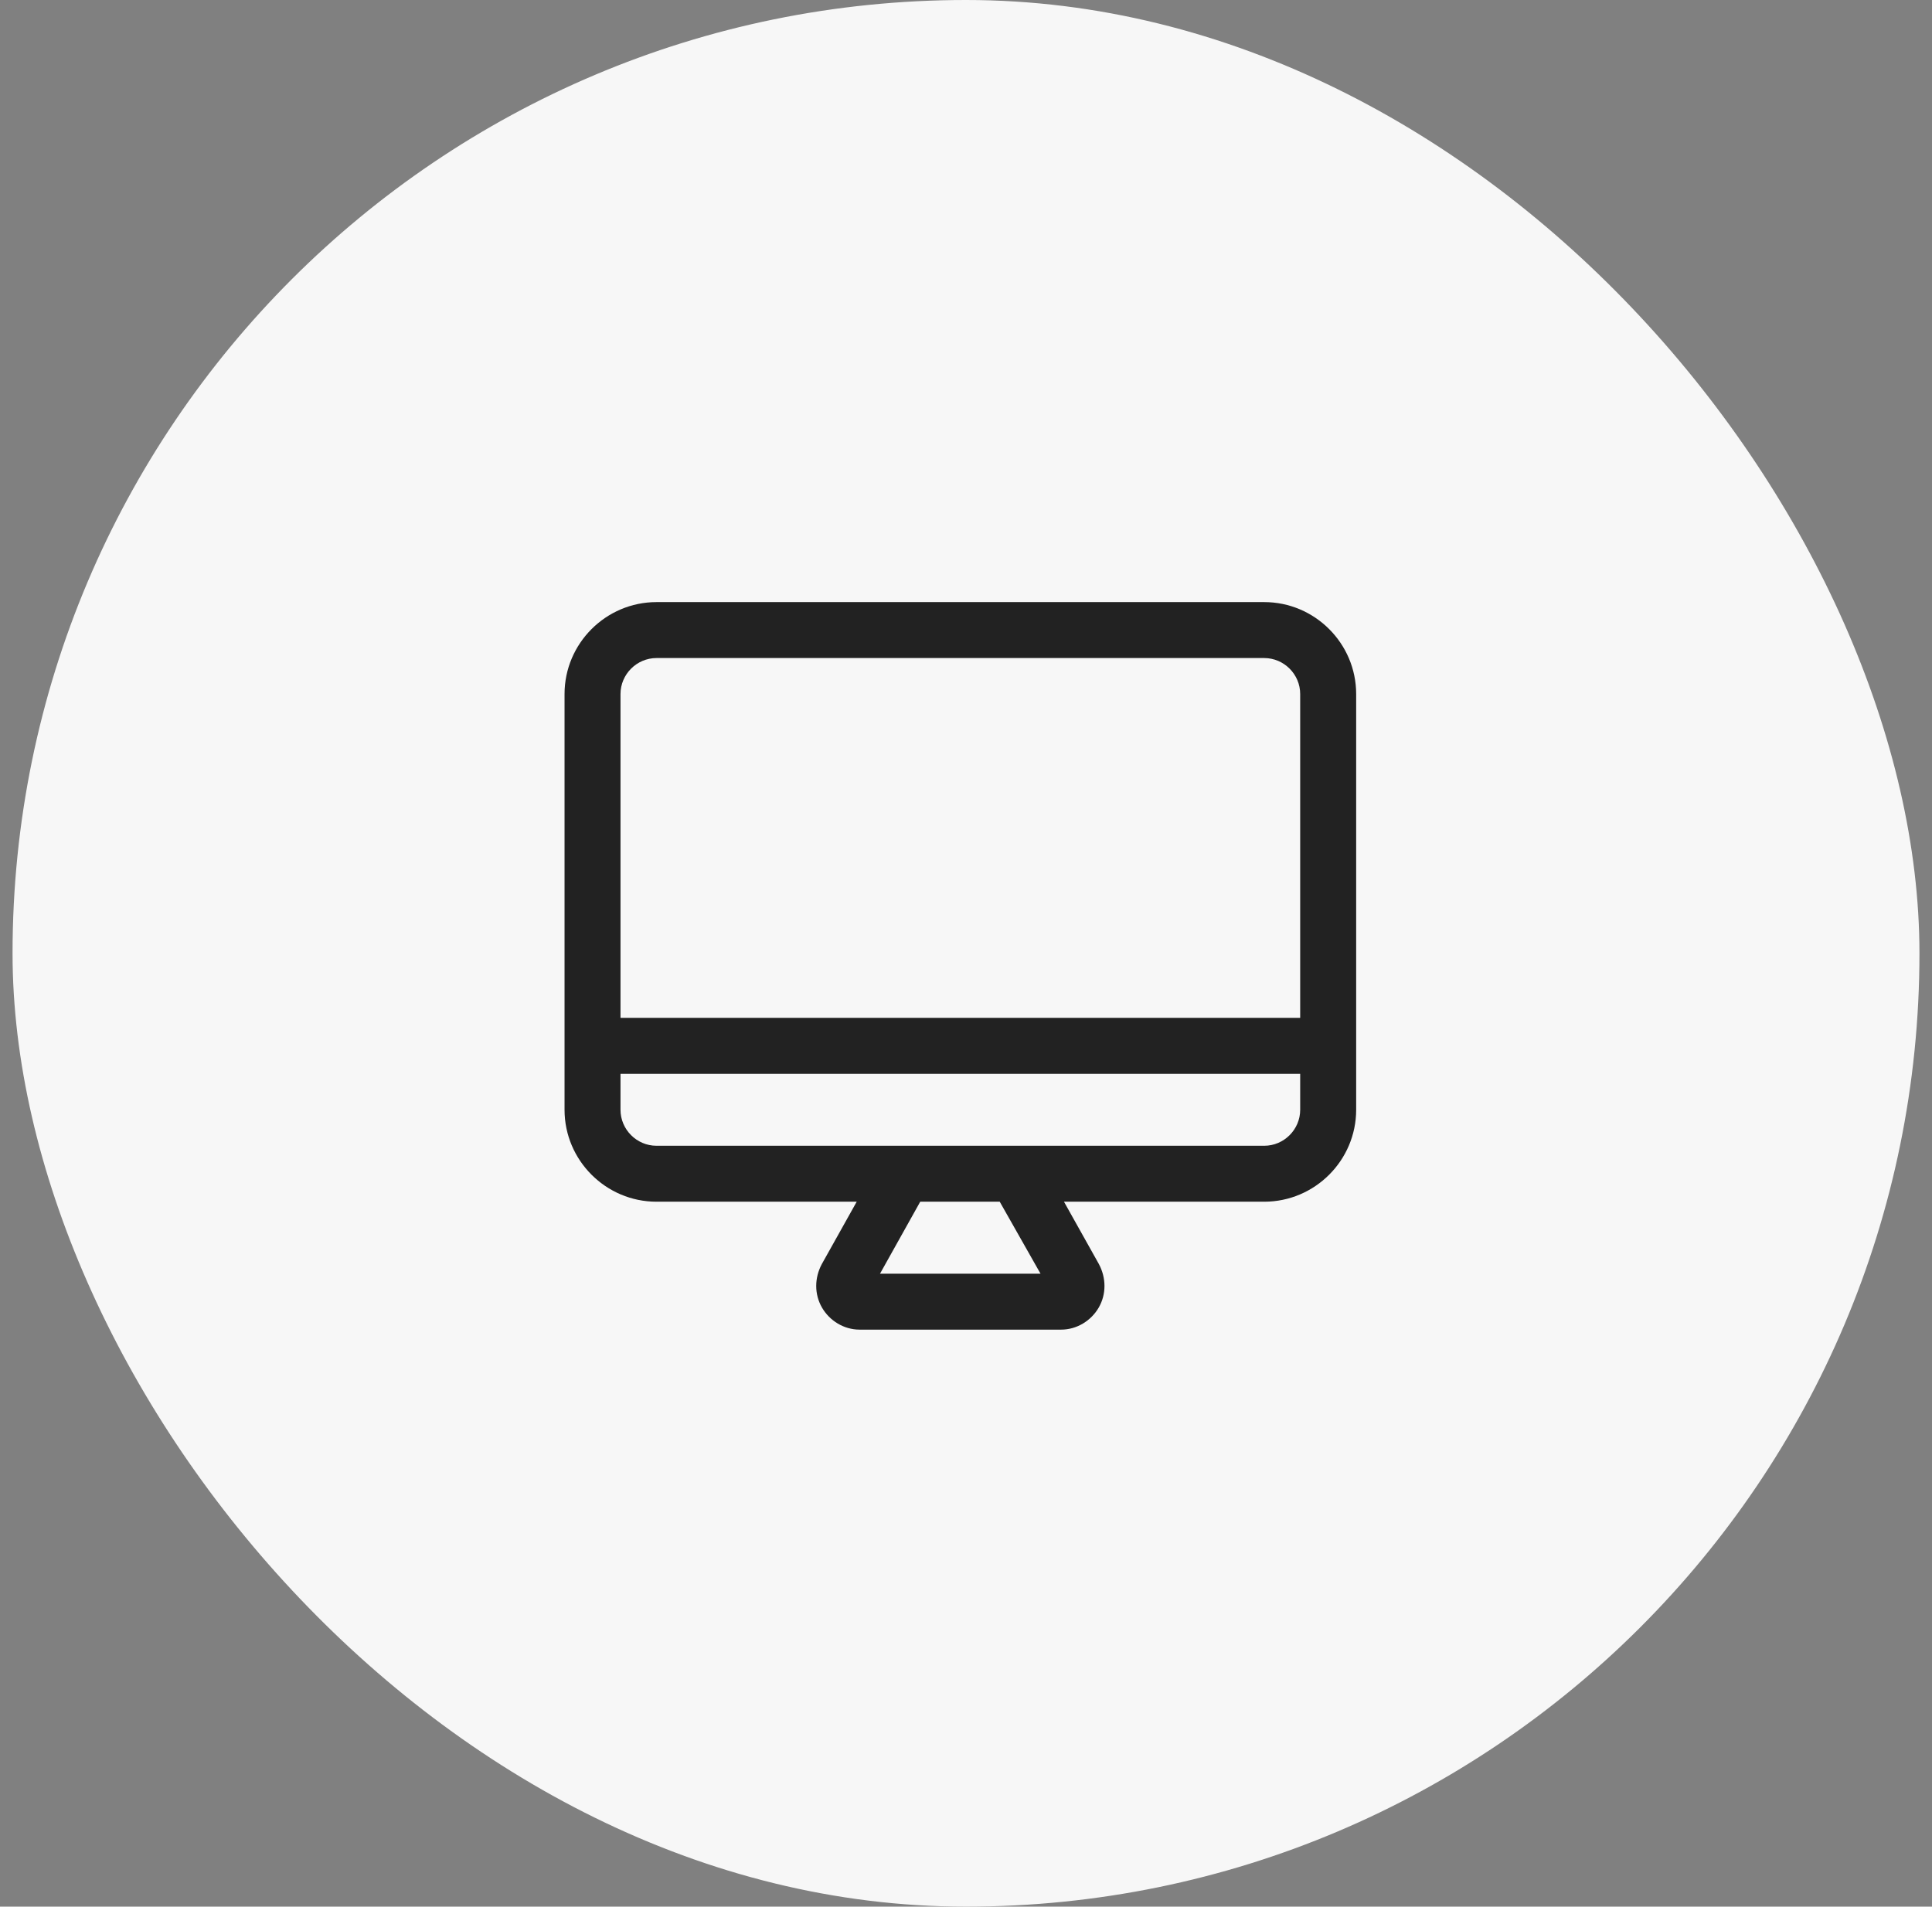 <svg width="77" height="76" viewBox="0 0 77 76" fill="none" xmlns="http://www.w3.org/2000/svg">
<rect x="0" y="0" width="77" height="76" fill="#808080" stroke="none"/>
<rect x="0.5" width="76" height="76" rx="38" fill="#F7F7F7"/>
<path fill-rule="evenodd" clip-rule="evenodd" d="M50.385 24C52.402 24 54.05 25.648 54.05 27.665V44.237C54.05 46.253 52.402 47.901 50.385 47.901H42.405L43.791 50.377L43.795 50.384C44.09 50.934 44.1 51.589 43.787 52.126C43.484 52.645 42.918 53 42.291 53H34.259C33.632 53 33.065 52.645 32.763 52.126C32.45 51.589 32.459 50.934 32.755 50.384L32.759 50.377L34.144 47.901H26.165C24.148 47.901 22.5 46.253 22.5 44.237V27.665C22.5 25.648 24.148 24 26.165 24H50.385ZM35.073 50.77H41.47L39.844 47.901H36.676L35.073 50.77ZM24.73 44.237C24.731 45.024 25.377 45.671 26.165 45.671H50.385C51.173 45.671 51.819 45.024 51.819 44.237V42.803H24.73V44.237ZM26.165 26.23C25.377 26.231 24.731 26.877 24.73 27.665V40.571H51.819V27.665C51.819 26.877 51.173 26.231 50.385 26.23H26.165Z" fill="#222222"/>
</svg>
